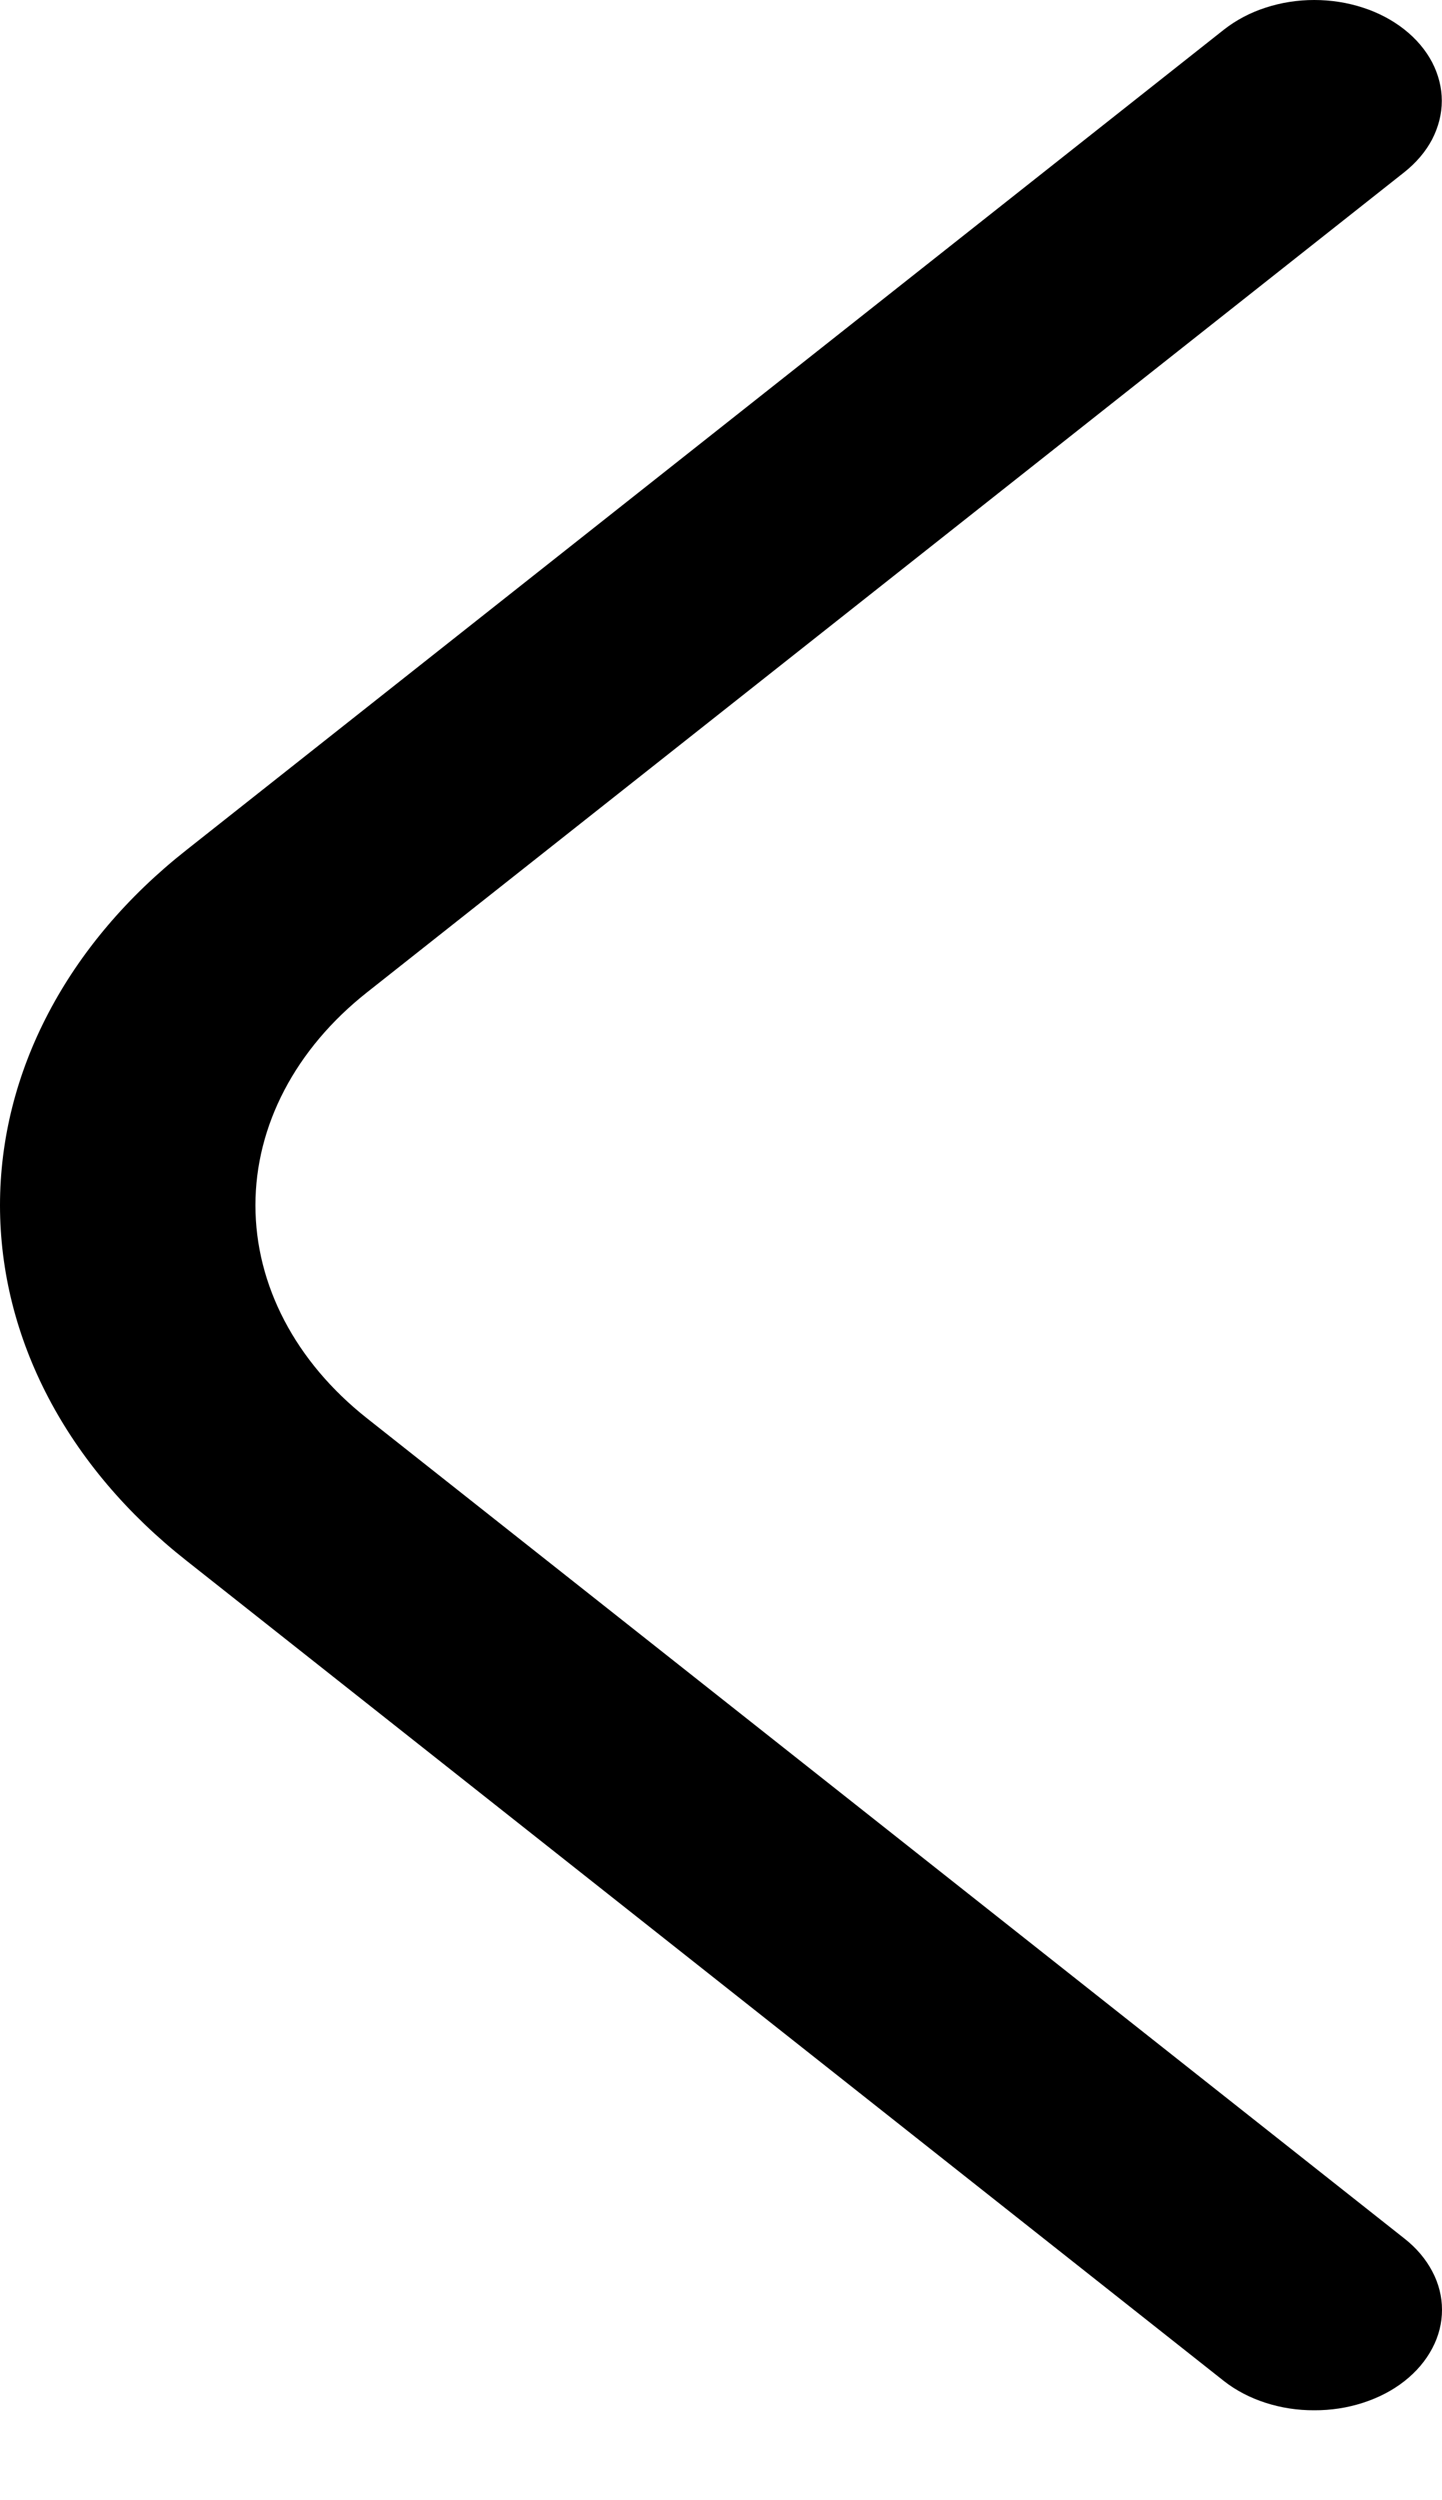 <?xml version="1.0" encoding="UTF-8"?> <svg xmlns="http://www.w3.org/2000/svg" width="15" height="26" viewBox="0 0 15 26" fill="none"><path d="M13.671 25.065C13.497 25.066 13.325 25.039 13.164 24.987C13.003 24.935 12.857 24.859 12.733 24.762L1.941 16.231C1.325 15.746 0.837 15.17 0.504 14.536C0.171 13.901 0 13.221 0 12.534C0 11.848 0.171 11.168 0.504 10.534C0.837 9.899 1.325 9.323 1.941 8.838L12.733 0.307C12.857 0.21 13.003 0.132 13.164 0.08C13.325 0.027 13.497 1.02584e-09 13.671 0C13.845 -1.02584e-09 14.018 0.027 14.179 0.08C14.34 0.132 14.486 0.21 14.609 0.307C14.732 0.404 14.83 0.52 14.897 0.647C14.963 0.774 14.998 0.911 14.998 1.048C14.998 1.186 14.963 1.322 14.897 1.45C14.83 1.577 14.732 1.692 14.609 1.79L3.816 10.321C3.074 10.908 2.657 11.704 2.657 12.534C2.657 13.365 3.074 14.161 3.816 14.748L14.609 23.279C14.733 23.376 14.831 23.492 14.898 23.619C14.966 23.746 15 23.883 15 24.02C15 24.158 14.966 24.295 14.898 24.422C14.831 24.549 14.733 24.665 14.609 24.762C14.486 24.859 14.339 24.935 14.178 24.987C14.018 25.039 13.845 25.066 13.671 25.065Z" fill="black"></path></svg> 